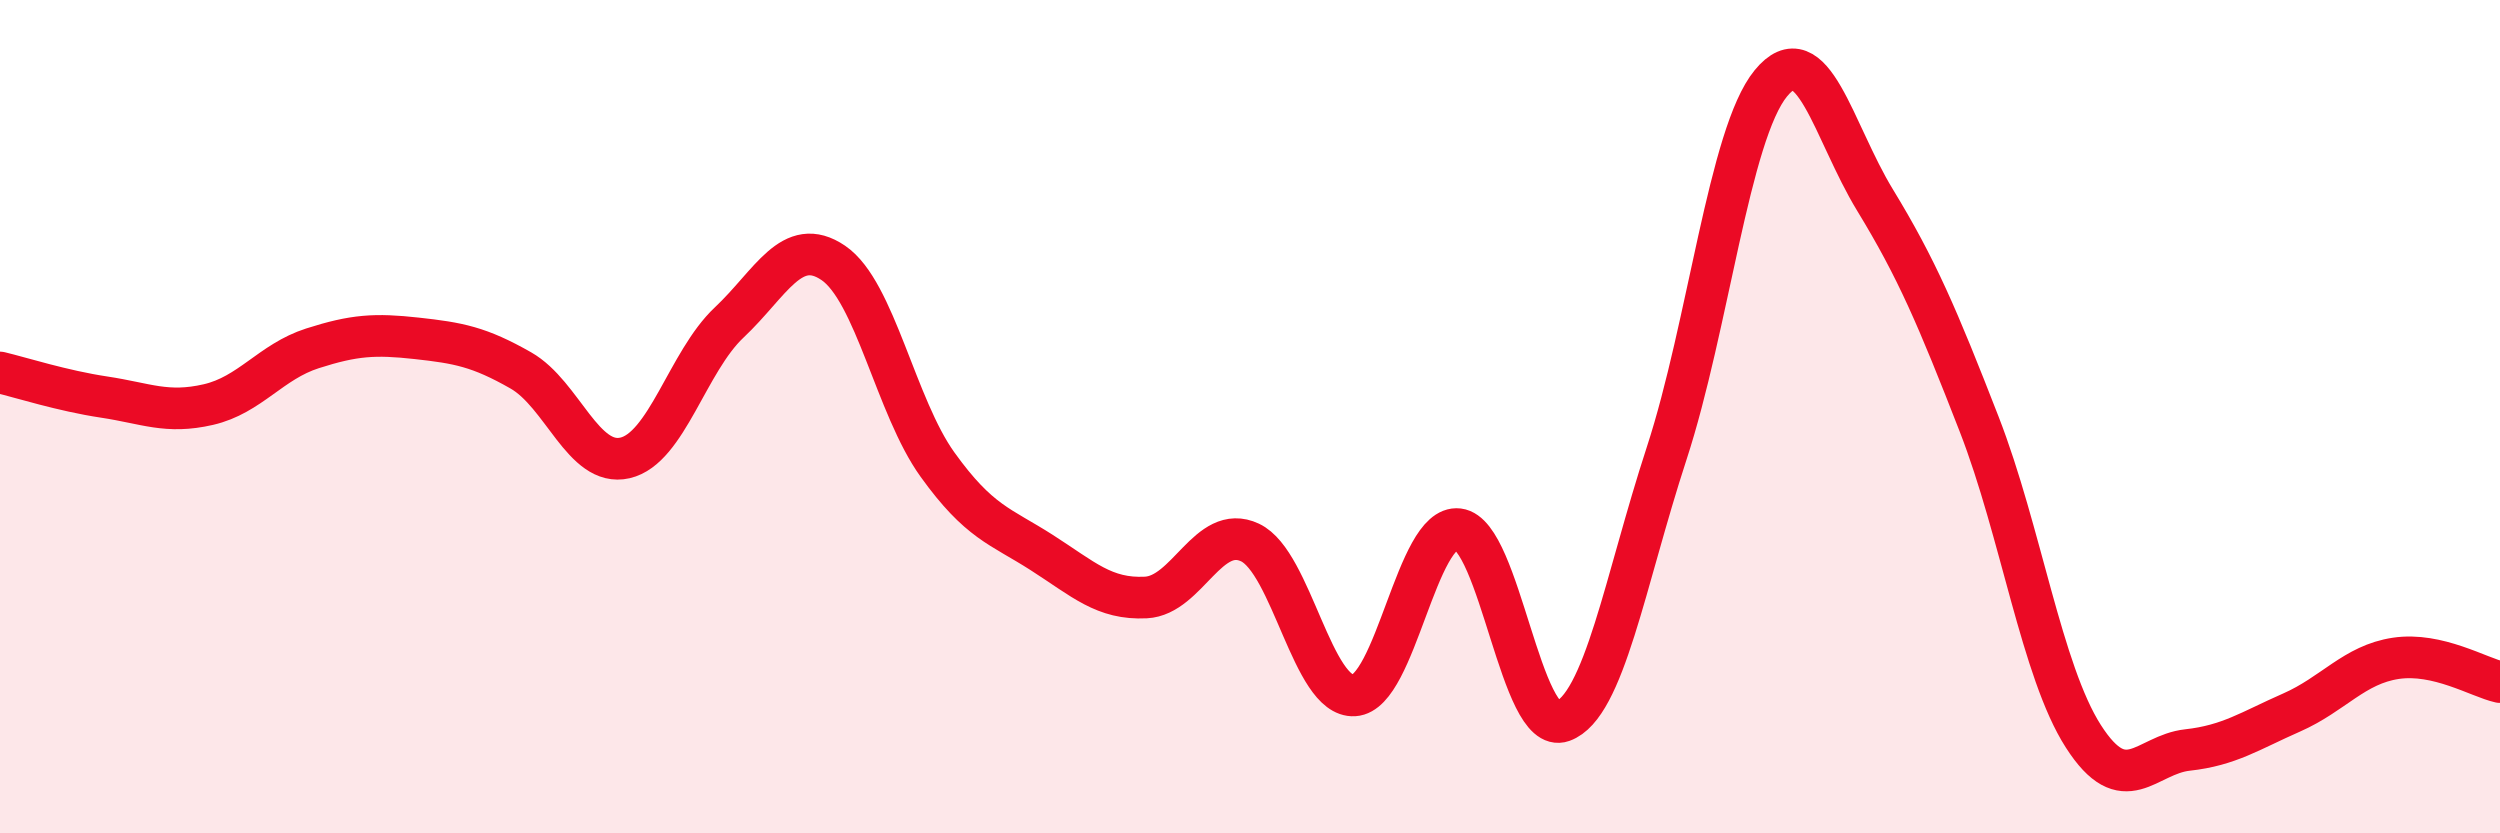 
    <svg width="60" height="20" viewBox="0 0 60 20" xmlns="http://www.w3.org/2000/svg">
      <path
        d="M 0,8.94 C 0.5,9.06 1.5,9.38 2.5,9.53 C 3.5,9.68 4,9.94 5,9.71 C 6,9.48 6.5,8.68 7.5,8.36 C 8.5,8.04 9,8.01 10,8.12 C 11,8.23 11.5,8.32 12.5,8.89 C 13.5,9.46 14,11.22 15,10.99 C 16,10.76 16.5,8.68 17.5,7.74 C 18.5,6.8 19,5.63 20,6.31 C 21,6.99 21.5,9.76 22.5,11.15 C 23.5,12.54 24,12.62 25,13.26 C 26,13.9 26.5,14.39 27.5,14.34 C 28.5,14.29 29,12.55 30,13.02 C 31,13.49 31.5,16.75 32.5,16.69 C 33.5,16.63 34,12.58 35,12.7 C 36,12.82 36.5,17.67 37.5,17.31 C 38.5,16.95 39,13.94 40,10.88 C 41,7.82 41.5,3.22 42.5,2 C 43.5,0.78 44,3.16 45,4.8 C 46,6.44 46.5,7.61 47.5,10.18 C 48.5,12.75 49,16.11 50,17.67 C 51,19.23 51.5,18.11 52.5,18 C 53.5,17.89 54,17.54 55,17.1 C 56,16.66 56.5,15.95 57.5,15.8 C 58.5,15.65 59.5,16.26 60,16.37L60 20L0 20Z"
        fill="#EB0A25"
        opacity="0.1"
        stroke-linecap="round"
        stroke-linejoin="round"
      />
      <path
        d="M 0,8.94 C 0.5,9.06 1.5,9.38 2.5,9.53 C 3.5,9.68 4,9.94 5,9.71 C 6,9.48 6.5,8.68 7.5,8.36 C 8.5,8.04 9,8.01 10,8.12 C 11,8.23 11.5,8.32 12.5,8.89 C 13.5,9.46 14,11.22 15,10.99 C 16,10.76 16.5,8.68 17.5,7.74 C 18.5,6.8 19,5.63 20,6.31 C 21,6.99 21.5,9.76 22.5,11.15 C 23.5,12.54 24,12.62 25,13.26 C 26,13.9 26.5,14.39 27.5,14.34 C 28.5,14.29 29,12.55 30,13.02 C 31,13.49 31.5,16.75 32.5,16.69 C 33.5,16.63 34,12.58 35,12.7 C 36,12.82 36.5,17.67 37.5,17.31 C 38.5,16.95 39,13.94 40,10.88 C 41,7.82 41.5,3.22 42.5,2 C 43.5,0.78 44,3.16 45,4.8 C 46,6.44 46.5,7.61 47.5,10.18 C 48.5,12.75 49,16.11 50,17.67 C 51,19.23 51.5,18.11 52.5,18 C 53.5,17.89 54,17.54 55,17.1 C 56,16.66 56.5,15.95 57.5,15.8 C 58.5,15.65 59.5,16.26 60,16.37"
        stroke="#EB0A25"
        stroke-width="1"
        fill="none"
        stroke-linecap="round"
        stroke-linejoin="round"
      />
    </svg>
  